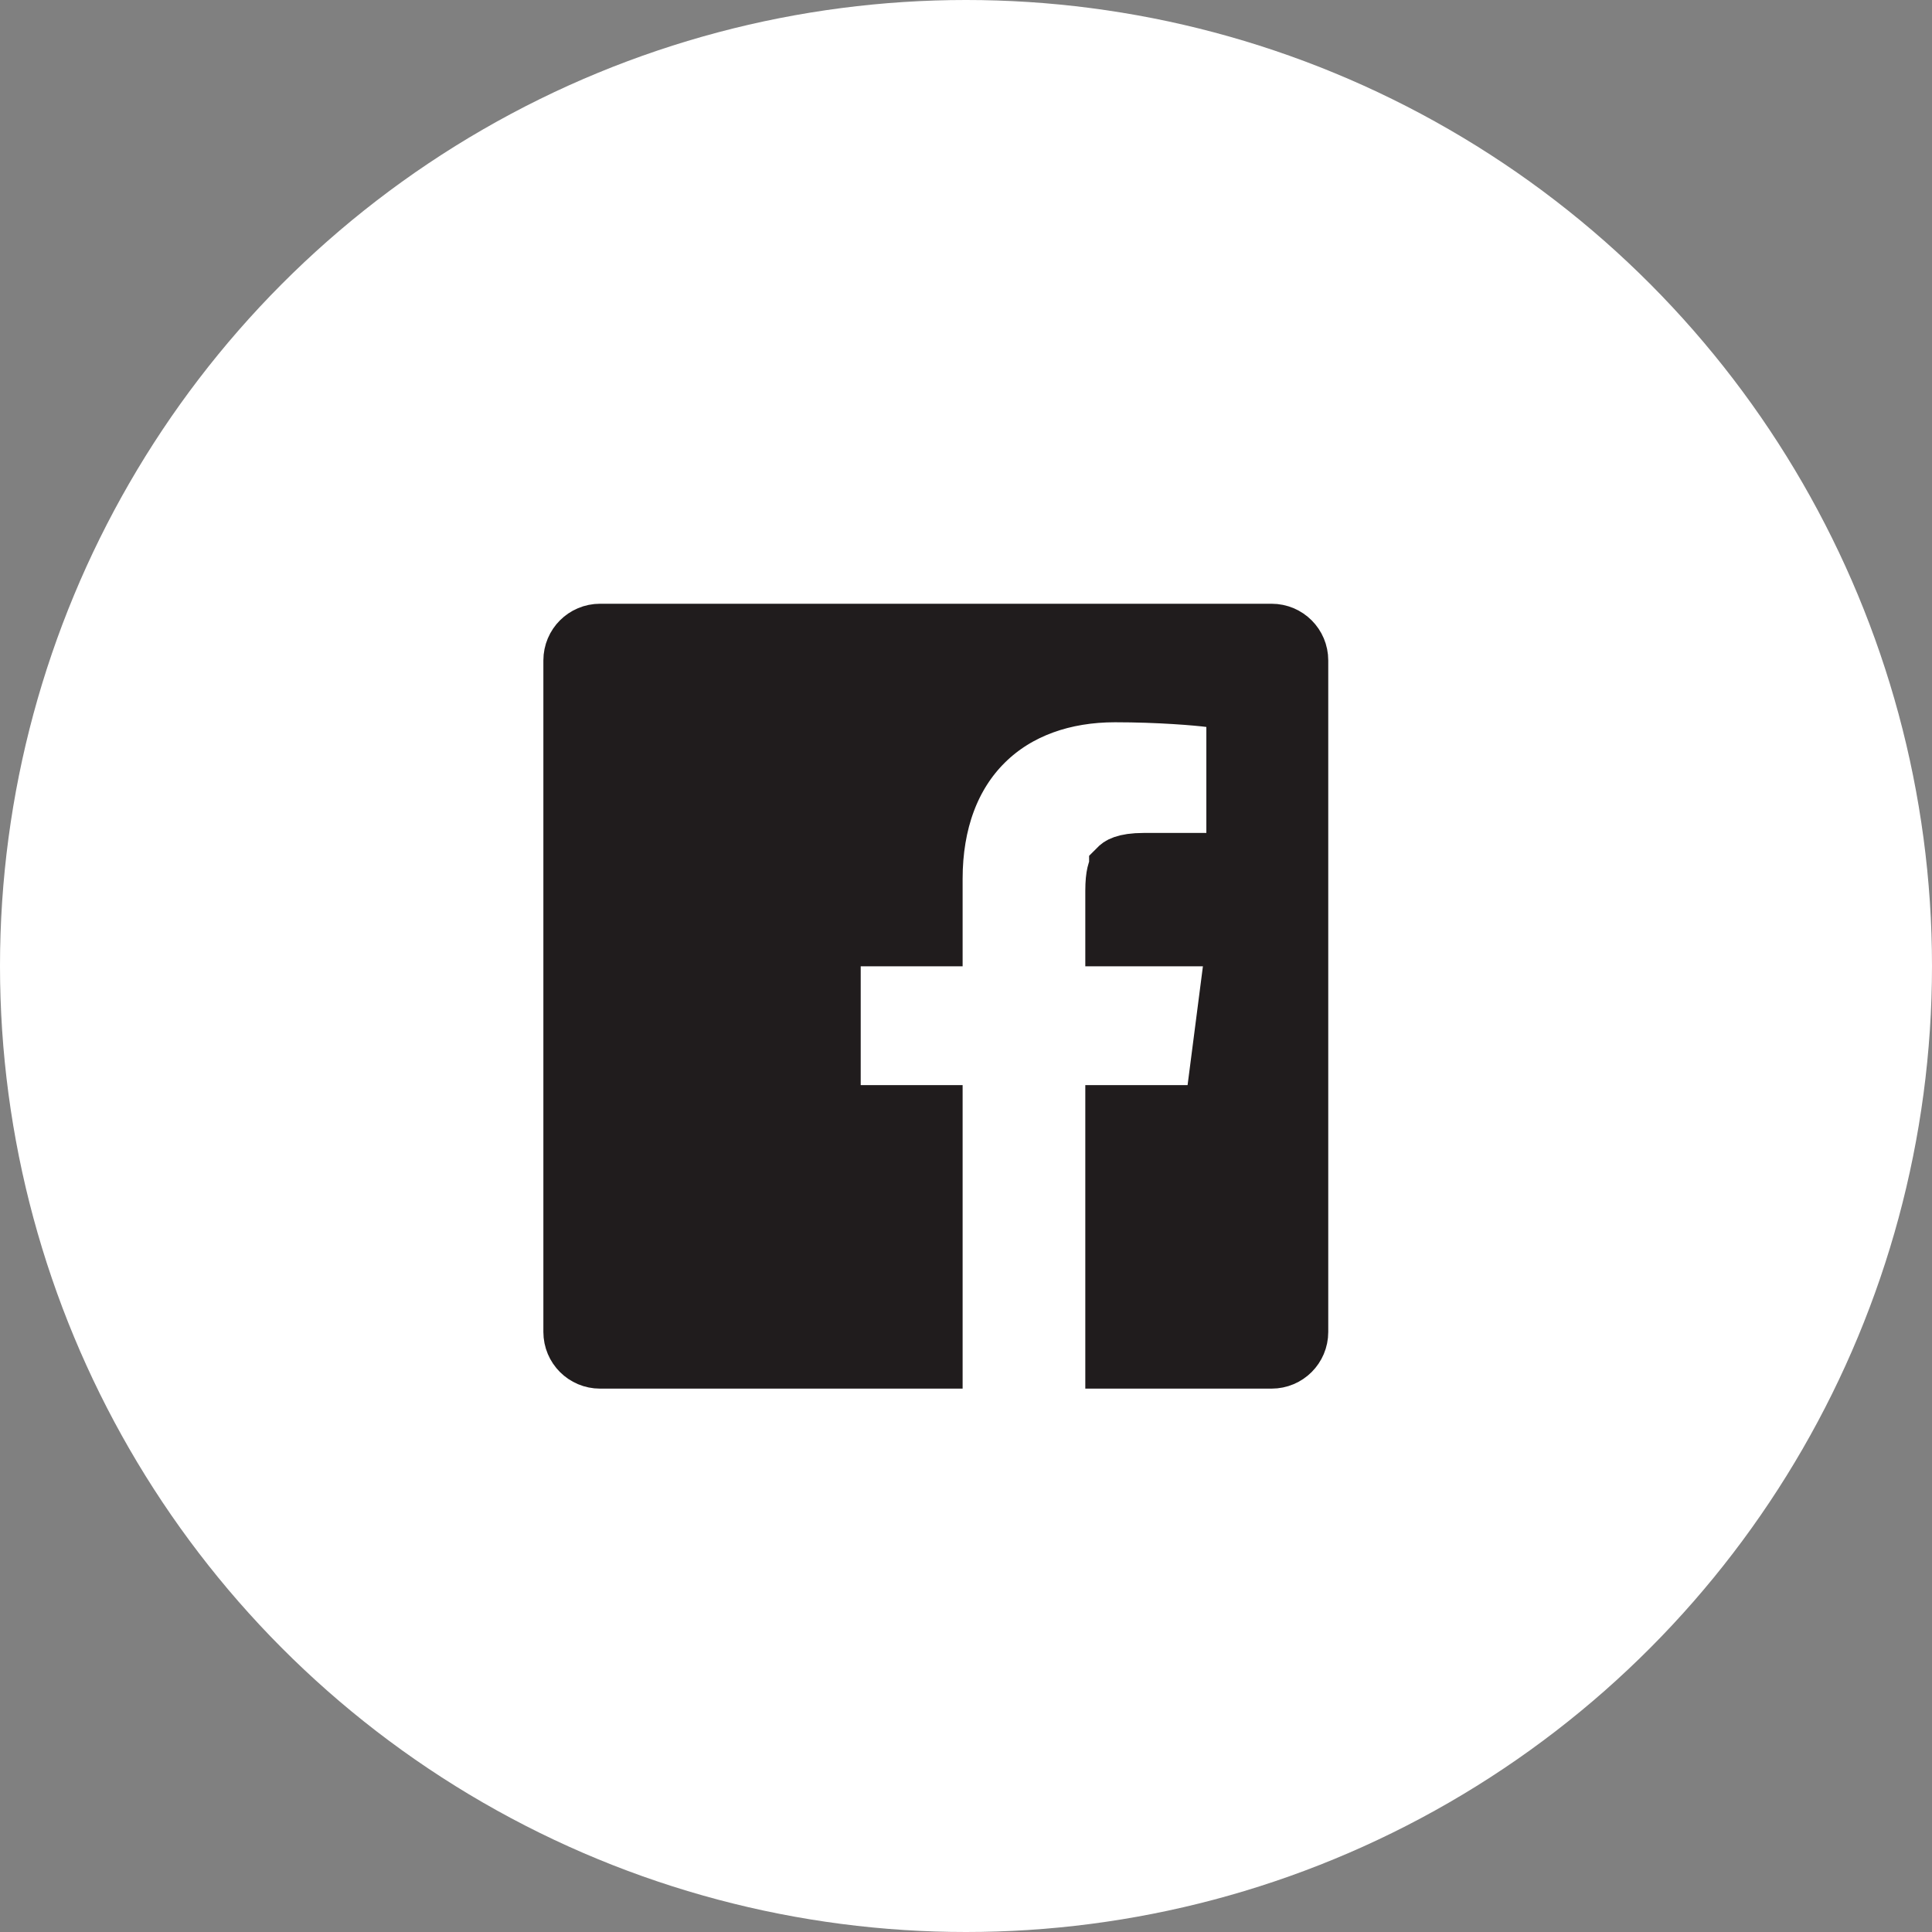 <svg width="32" height="32" viewBox="0 0 32 32" fill="none" xmlns="http://www.w3.org/2000/svg">
<rect x="0" y="0" width="32" height="32" fill="#808080" stroke="none"/>
<circle cx="16" cy="16" r="16" fill="white"/>
<path d="M18.476 15.505V14.752C18.476 14.489 18.518 14.407 18.539 14.383L18.539 14.382C18.545 14.376 18.611 14.296 18.948 14.296H19.981H20.481V13.796V12.041V11.603L20.047 11.545C19.843 11.518 19.204 11.463 18.468 11.463C17.617 11.463 16.849 11.725 16.293 12.275C15.735 12.826 15.444 13.614 15.444 14.557V15.505H14.256H13.756V16.005V17.973V18.473H14.256H15.444V22.5H9.938C9.696 22.5 9.5 22.304 9.5 22.062V10.938C9.5 10.696 9.696 10.5 9.938 10.5H21.062C21.304 10.5 21.5 10.696 21.5 10.938V22.062C21.5 22.304 21.304 22.5 21.062 22.5H18.476V18.473H19.67H20.11L20.166 18.037L20.42 16.069L20.493 15.505H19.924H18.476Z" fill="#201C1D" stroke="#201C1D"/>
</svg>
